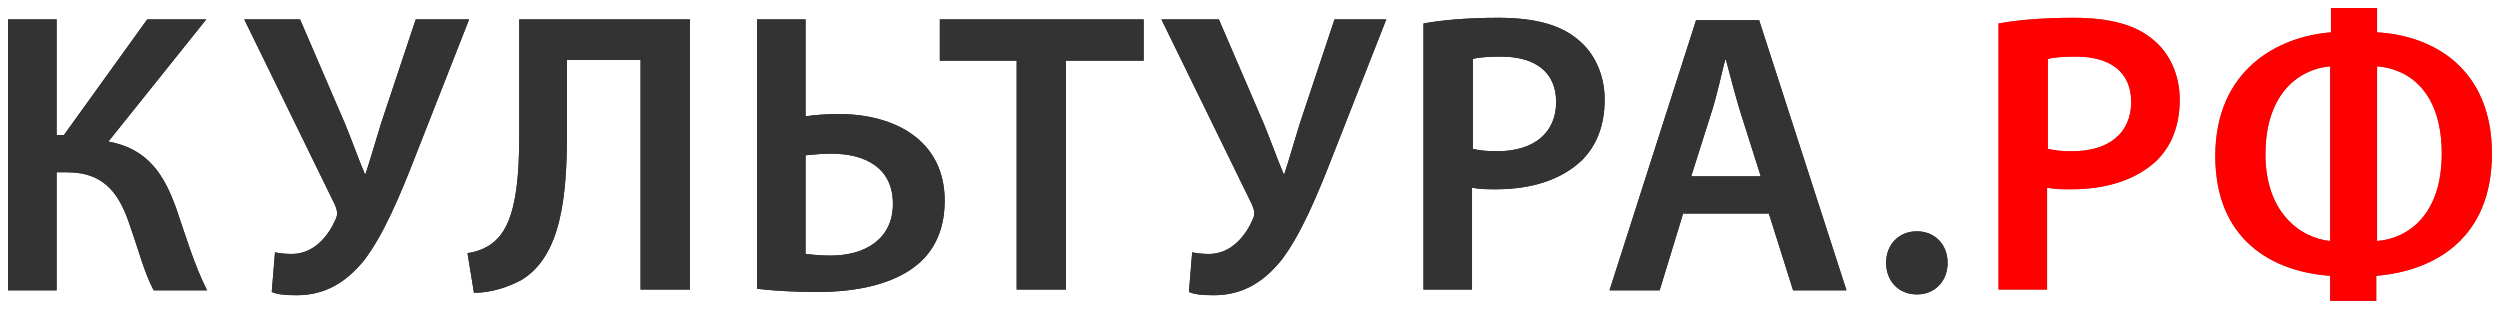 <?xml version="1.0" encoding="UTF-8"?> <svg xmlns="http://www.w3.org/2000/svg" viewBox="1845.5 2480.9 309.1 38.2" width="309.1" height="38.2"><path color="rgb(51, 51, 51)" fill="rgb(255, 255, 255)" font-size-adjust="none" class="st1" width="379" height="108" display="none" id="tSvgfa480b7ca4" title="Rectangle 1" fill-opacity="1" stroke="none" stroke-opacity="1" d="M 1810.5 2446L 2189.5 2446L 2189.5 2554L 1810.5 2554Z" style="transform: rotate(0deg);"></path><path fill="rgb(41, 43, 43)" stroke="none" fill-opacity="1" stroke-width="1" stroke-opacity="1" color="rgb(51, 51, 51)" font-size-adjust="none" id="tSvg351c9c7b3e" class="st2" title="Path 1" d="M 1852.5 2483.3 C 1852.5 2488.067 1852.5 2492.833 1852.5 2497.6 C 1852.8 2497.6 1853.1 2497.6 1853.4 2497.6 C 1856.833 2492.833 1860.267 2488.067 1863.7 2483.3 C 1866.133 2483.3 1868.567 2483.3 1871 2483.3 C 1866.967 2488.333 1862.933 2493.367 1858.9 2498.4 C 1863.8 2499.3 1865.8 2502.5 1867.3 2506.7 C 1868.5 2510.2 1869.5 2513.6 1871.1 2516.8 C 1868.9 2516.8 1866.7 2516.8 1864.5 2516.8 C 1863.3 2514.5 1862.6 2511.7 1861.7 2509.2 C 1860.4 2505.1 1858.6 2502.2 1853.8 2502.2 C 1853.367 2502.2 1852.933 2502.2 1852.5 2502.2 C 1852.5 2507.067 1852.5 2511.933 1852.5 2516.8 C 1850.5 2516.8 1848.5 2516.8 1846.5 2516.8 C 1846.5 2505.633 1846.5 2494.467 1846.5 2483.3C 1848.5 2483.3 1850.5 2483.3 1852.5 2483.3Z"></path><path fill="rgb(41, 43, 43)" stroke="none" fill-opacity="1" stroke-width="1" stroke-opacity="1" color="rgb(51, 51, 51)" font-size-adjust="none" id="tSvgf6afe7fd64" class="st2" title="Path 2" d="M 1882.6 2483.3 C 1884.467 2487.633 1886.333 2491.967 1888.2 2496.3 C 1889.1 2498.5 1889.8 2500.5 1890.6 2502.4 C 1890.633 2502.4 1890.667 2502.4 1890.7 2502.4 C 1891.2 2500.9 1891.8 2498.8 1892.6 2496.2 C 1894.033 2491.9 1895.467 2487.6 1896.9 2483.3 C 1899.1 2483.3 1901.3 2483.3 1903.5 2483.3 C 1901.3 2488.9 1899.1 2494.5 1896.9 2500.1 C 1895 2505 1892.9 2510 1890.5 2513.1 C 1888.3 2515.8 1885.7 2517.4 1882.2 2517.4 C 1880.7 2517.4 1879.8 2517.3 1879.1 2517 C 1879.233 2515.367 1879.367 2513.733 1879.5 2512.1 C 1880 2512.2 1880.7 2512.3 1881.6 2512.3 C 1884.4 2512.3 1886.2 2509.9 1887 2508 C 1887.3 2507.4 1887.2 2506.9 1886.9 2506.2 C 1883.167 2498.567 1879.433 2490.933 1875.7 2483.3C 1878 2483.3 1880.3 2483.3 1882.6 2483.3Z"></path><path fill="rgb(41, 43, 43)" stroke="none" fill-opacity="1" stroke-width="1" stroke-opacity="1" color="rgb(51, 51, 51)" font-size-adjust="none" id="tSvg13b80c82e87" class="st2" title="Path 3" d="M 1930.8 2483.3 C 1930.8 2494.433 1930.8 2505.567 1930.8 2516.7 C 1928.767 2516.7 1926.733 2516.7 1924.7 2516.7 C 1924.7 2507.233 1924.7 2497.767 1924.7 2488.3 C 1921.667 2488.3 1918.633 2488.3 1915.6 2488.3 C 1915.6 2491.267 1915.6 2494.233 1915.6 2497.2 C 1915.6 2505.2 1914.9 2512.5 1910 2515.5 C 1908.5 2516.3 1906.4 2517.1 1904.1 2517.1 C 1903.833 2515.467 1903.567 2513.833 1903.3 2512.2 C 1904.8 2512 1906.2 2511.3 1907 2510.4 C 1909.3 2508.1 1909.7 2502.8 1909.7 2497.6 C 1909.7 2492.833 1909.7 2488.067 1909.7 2483.3C 1916.733 2483.3 1923.767 2483.3 1930.8 2483.3Z"></path><path fill="rgb(41, 43, 43)" stroke="none" fill-opacity="1" stroke-width="1" stroke-opacity="1" color="rgb(51, 51, 51)" font-size-adjust="none" id="tSvg85eb4a2398" class="st2" title="Path 4" d="M 1945.1 2483.3 C 1945.1 2487.3 1945.1 2491.3 1945.1 2495.3 C 1946.1 2495.1 1947.9 2495 1949.2 2495 C 1956.2 2495 1962.3 2498.3 1962.3 2505.7 C 1962.3 2508.9 1961.3 2511.2 1959.7 2512.9 C 1956.7 2516 1951.5 2517 1946.6 2517 C 1943.2 2517 1940.7 2516.8 1939.1 2516.6 C 1939.1 2505.5 1939.1 2494.4 1939.1 2483.3C 1941.1 2483.3 1943.1 2483.3 1945.1 2483.3Z M 1945.1 2512.3 C 1946 2512.4 1947 2512.5 1948.2 2512.5 C 1952.4 2512.5 1955.9 2510.5 1955.9 2506.1 C 1955.9 2501.6 1952.4 2499.9 1948.3 2499.9 C 1947.2 2499.9 1946.1 2500 1945.1 2500.1C 1945.1 2504.167 1945.1 2508.233 1945.1 2512.3Z"></path><path fill="rgb(41, 43, 43)" stroke="none" fill-opacity="1" stroke-width="1" stroke-opacity="1" color="rgb(51, 51, 51)" font-size-adjust="none" id="tSvg5dfbad2a4" class="st2" title="Path 5" d="M 1971.2 2488.4 C 1968.033 2488.4 1964.867 2488.4 1961.7 2488.4 C 1961.7 2486.7 1961.7 2485 1961.7 2483.3 C 1970.1 2483.3 1978.5 2483.3 1986.9 2483.3 C 1986.9 2485 1986.9 2486.7 1986.9 2488.4 C 1983.7 2488.4 1980.5 2488.4 1977.3 2488.4 C 1977.3 2497.833 1977.3 2507.267 1977.3 2516.7 C 1975.267 2516.7 1973.233 2516.7 1971.2 2516.7C 1971.2 2507.267 1971.2 2497.833 1971.2 2488.4Z"></path><path fill="rgb(41, 43, 43)" stroke="none" fill-opacity="1" stroke-width="1" stroke-opacity="1" color="rgb(51, 51, 51)" font-size-adjust="none" id="tSvgabc514d3ab" class="st2" title="Path 6" d="M 1996.2 2483.3 C 1998.067 2487.633 1999.933 2491.967 2001.8 2496.3 C 2002.7 2498.5 2003.4 2500.5 2004.2 2502.4 C 2004.233 2502.4 2004.267 2502.4 2004.3 2502.4 C 2004.8 2500.9 2005.4 2498.8 2006.2 2496.2 C 2007.633 2491.9 2009.067 2487.6 2010.5 2483.3 C 2012.633 2483.3 2014.767 2483.3 2016.9 2483.3 C 2014.7 2488.9 2012.5 2494.5 2010.3 2500.1 C 2008.4 2505 2006.3 2510 2003.9 2513.1 C 2001.7 2515.8 1999.1 2517.4 1995.6 2517.4 C 1994.1 2517.4 1993.2 2517.3 1992.5 2517 C 1992.633 2515.367 1992.767 2513.733 1992.9 2512.1 C 1993.4 2512.2 1994.1 2512.3 1995 2512.3 C 1997.8 2512.3 1999.6 2509.9 2000.4 2508 C 2000.7 2507.4 2000.6 2506.9 2000.3 2506.2 C 1996.567 2498.567 1992.833 2490.933 1989.1 2483.3C 1991.467 2483.3 1993.833 2483.3 1996.2 2483.3Z"></path><path fill="rgb(41, 43, 43)" stroke="none" fill-opacity="1" stroke-width="1" stroke-opacity="1" color="rgb(51, 51, 51)" font-size-adjust="none" id="tSvg99c6da5b1" class="st2" title="Path 7" d="M 2021.5 2483.8 C 2023.7 2483.4 2026.8 2483.1 2030.8 2483.1 C 2035.3 2483.1 2038.5 2484 2040.6 2485.8 C 2042.6 2487.4 2043.9 2490.1 2043.9 2493.2 C 2043.9 2496.4 2042.9 2498.9 2041.1 2500.7 C 2038.6 2503.1 2034.9 2504.3 2030.5 2504.3 C 2029.4 2504.3 2028.4 2504.3 2027.5 2504.1 C 2027.5 2508.3 2027.5 2512.5 2027.5 2516.7 C 2025.5 2516.7 2023.5 2516.7 2021.5 2516.7C 2021.5 2505.733 2021.5 2494.767 2021.5 2483.8Z M 2027.6 2499.3 C 2028.4 2499.5 2029.3 2499.6 2030.6 2499.6 C 2035.2 2499.6 2037.9 2497.3 2037.9 2493.5 C 2037.9 2489.8 2035.3 2487.9 2031.1 2487.9 C 2029.4 2487.9 2028.2 2488 2027.6 2488.2C 2027.6 2491.9 2027.6 2495.6 2027.6 2499.3Z"></path><path fill="rgb(41, 43, 43)" stroke="none" fill-opacity="1" stroke-width="1" stroke-opacity="1" color="rgb(51, 51, 51)" font-size-adjust="none" id="tSvg996d4b46c3" class="st2" title="Path 8" d="M 2053.6 2507.3 C 2052.633 2510.467 2051.667 2513.633 2050.7 2516.8 C 2048.633 2516.8 2046.567 2516.8 2044.5 2516.8 C 2048.067 2505.667 2051.633 2494.533 2055.2 2483.4 C 2057.8 2483.4 2060.4 2483.4 2063 2483.4 C 2066.6 2494.533 2070.2 2505.667 2073.8 2516.8 C 2071.6 2516.8 2069.4 2516.8 2067.2 2516.8 C 2066.2 2513.633 2065.2 2510.467 2064.2 2507.3C 2060.667 2507.3 2057.133 2507.3 2053.6 2507.3Z M 2063.2 2502.7 C 2062.333 2499.967 2061.467 2497.233 2060.6 2494.5 C 2060 2492.5 2059.4 2490.2 2058.9 2488.3 C 2058.867 2488.3 2058.833 2488.3 2058.8 2488.3 C 2058.3 2490.2 2057.8 2492.6 2057.2 2494.5 C 2056.333 2497.233 2055.467 2499.967 2054.6 2502.7C 2057.467 2502.7 2060.333 2502.7 2063.2 2502.7Z"></path><path fill="rgb(41, 43, 43)" stroke="none" fill-opacity="1" stroke-width="1" stroke-opacity="1" color="rgb(51, 51, 51)" font-size-adjust="none" id="tSvgc1b6dec666" class="st2" title="Path 9" d="M 2078.7 2513.4 C 2078.7 2511.1 2080.3 2509.5 2082.5 2509.5 C 2084.7 2509.5 2086.3 2511.1 2086.3 2513.4 C 2086.3 2515.6 2084.8 2517.3 2082.5 2517.3C 2080.2 2517.3 2078.7 2515.6 2078.7 2513.4Z"></path><path fill="rgb(185, 77, 68)" stroke="none" fill-opacity="1" stroke-width="1" stroke-opacity="1" color="rgb(51, 51, 51)" font-size-adjust="none" id="tSvg15eb77ec213" class="st3" title="Path 10" d="M 2092.6 2483.8 C 2094.8 2483.4 2097.9 2483.1 2101.9 2483.1 C 2106.4 2483.1 2109.6 2484 2111.7 2485.8 C 2113.7 2487.4 2115 2490.1 2115 2493.2 C 2115 2496.4 2114 2498.9 2112.2 2500.7 C 2109.7 2503.1 2106 2504.3 2101.6 2504.3 C 2100.5 2504.3 2099.5 2504.3 2098.6 2504.1 C 2098.6 2508.3 2098.6 2512.5 2098.6 2516.7 C 2096.6 2516.7 2094.6 2516.7 2092.6 2516.7C 2092.6 2505.733 2092.6 2494.767 2092.6 2483.8Z M 2098.7 2499.3 C 2099.5 2499.5 2100.4 2499.6 2101.7 2499.6 C 2106.3 2499.6 2109 2497.3 2109 2493.5 C 2109 2489.8 2106.4 2487.9 2102.2 2487.9 C 2100.5 2487.9 2099.3 2488 2098.7 2488.2C 2098.7 2491.9 2098.7 2495.6 2098.7 2499.3Z"></path><path fill="rgb(185, 77, 68)" stroke="none" fill-opacity="1" stroke-width="1" stroke-opacity="1" color="rgb(51, 51, 51)" font-size-adjust="none" id="tSvg75903ec229" class="st3" title="Path 11" d="M 2139.4 2481.9 C 2139.4 2482.9 2139.4 2483.9 2139.4 2484.9 C 2146.5 2485.3 2153.6 2489.5 2153.6 2499.9 C 2153.6 2510.3 2146.6 2514.4 2139.3 2515 C 2139.3 2516.033 2139.3 2517.067 2139.3 2518.1 C 2137.4 2518.1 2135.5 2518.1 2133.6 2518.1 C 2133.6 2517.067 2133.6 2516.033 2133.6 2515 C 2126.5 2514.5 2119.4 2510.6 2119.4 2500.2 C 2119.4 2489.5 2127.2 2485.4 2133.7 2484.9 C 2133.7 2483.9 2133.7 2482.9 2133.7 2481.9C 2135.6 2481.9 2137.5 2481.9 2139.4 2481.9Z M 2133.6 2489.1 C 2130 2489.4 2125.6 2492.2 2125.6 2500 C 2125.6 2507.1 2129.8 2510.3 2133.6 2510.7C 2133.6 2503.5 2133.6 2496.3 2133.6 2489.1Z M 2139.4 2510.7 C 2143.2 2510.4 2147.4 2507.5 2147.4 2499.9 C 2147.4 2492.2 2143.3 2489.4 2139.4 2489.1C 2139.4 2496.3 2139.4 2503.5 2139.4 2510.7Z"></path><path fill="rgb(51, 51, 51)" stroke="none" fill-opacity="1" stroke-width="1" stroke-opacity="1" color="rgb(51, 51, 51)" font-size-adjust="none" id="tSvgb833163728" class="st4" title="Path 12" d="M 1852.5 2483.3 C 1852.5 2488.067 1852.5 2492.833 1852.5 2497.6 C 1852.8 2497.6 1853.1 2497.6 1853.4 2497.6 C 1856.833 2492.833 1860.267 2488.067 1863.7 2483.3 C 1866.133 2483.3 1868.567 2483.3 1871 2483.3 C 1866.967 2488.333 1862.933 2493.367 1858.9 2498.4 C 1863.8 2499.3 1865.8 2502.5 1867.3 2506.7 C 1868.5 2510.2 1869.5 2513.6 1871.1 2516.8 C 1868.9 2516.8 1866.7 2516.8 1864.5 2516.8 C 1863.3 2514.5 1862.6 2511.7 1861.7 2509.2 C 1860.4 2505.1 1858.6 2502.2 1853.8 2502.2 C 1853.367 2502.2 1852.933 2502.2 1852.5 2502.2 C 1852.5 2507.067 1852.5 2511.933 1852.5 2516.8 C 1850.5 2516.8 1848.5 2516.8 1846.5 2516.8 C 1846.5 2505.633 1846.5 2494.467 1846.5 2483.3C 1848.5 2483.3 1850.5 2483.3 1852.5 2483.3Z"></path><path fill="rgb(51, 51, 51)" stroke="none" fill-opacity="1" stroke-width="1" stroke-opacity="1" color="rgb(51, 51, 51)" font-size-adjust="none" id="tSvg1550b640511" class="st4" title="Path 13" d="M 1882.6 2483.3 C 1884.467 2487.633 1886.333 2491.967 1888.2 2496.3 C 1889.1 2498.5 1889.8 2500.5 1890.6 2502.4 C 1890.633 2502.4 1890.667 2502.4 1890.7 2502.4 C 1891.2 2500.9 1891.8 2498.8 1892.6 2496.2 C 1894.033 2491.9 1895.467 2487.6 1896.9 2483.3 C 1899.1 2483.3 1901.3 2483.3 1903.5 2483.3 C 1901.3 2488.9 1899.1 2494.5 1896.9 2500.1 C 1895 2505 1892.9 2510 1890.5 2513.1 C 1888.3 2515.8 1885.7 2517.4 1882.2 2517.4 C 1880.7 2517.4 1879.8 2517.3 1879.1 2517 C 1879.233 2515.367 1879.367 2513.733 1879.5 2512.1 C 1880 2512.2 1880.7 2512.3 1881.6 2512.3 C 1884.4 2512.3 1886.2 2509.9 1887 2508 C 1887.3 2507.4 1887.2 2506.9 1886.9 2506.2 C 1883.167 2498.567 1879.433 2490.933 1875.7 2483.3C 1878 2483.3 1880.3 2483.3 1882.6 2483.3Z"></path><path fill="rgb(51, 51, 51)" stroke="none" fill-opacity="1" stroke-width="1" stroke-opacity="1" color="rgb(51, 51, 51)" font-size-adjust="none" id="tSvgce35f84fee" class="st4" title="Path 14" d="M 1930.8 2483.3 C 1930.8 2494.433 1930.8 2505.567 1930.8 2516.7 C 1928.767 2516.7 1926.733 2516.7 1924.7 2516.7 C 1924.7 2507.233 1924.7 2497.767 1924.7 2488.3 C 1921.667 2488.3 1918.633 2488.3 1915.6 2488.3 C 1915.6 2491.267 1915.6 2494.233 1915.6 2497.2 C 1915.6 2505.2 1914.9 2512.5 1910 2515.5 C 1908.5 2516.3 1906.4 2517.1 1904.1 2517.1 C 1903.833 2515.467 1903.567 2513.833 1903.3 2512.2 C 1904.8 2512 1906.2 2511.3 1907 2510.4 C 1909.3 2508.1 1909.7 2502.8 1909.7 2497.6 C 1909.7 2492.833 1909.7 2488.067 1909.7 2483.3C 1916.733 2483.3 1923.767 2483.3 1930.8 2483.3Z"></path><path fill="rgb(51, 51, 51)" stroke="none" fill-opacity="1" stroke-width="1" stroke-opacity="1" color="rgb(51, 51, 51)" font-size-adjust="none" id="tSvg15610e02edd" class="st4" title="Path 15" d="M 1945.1 2483.3 C 1945.1 2487.3 1945.1 2491.3 1945.1 2495.3 C 1946.1 2495.1 1947.9 2495 1949.2 2495 C 1956.2 2495 1962.3 2498.3 1962.3 2505.7 C 1962.3 2508.9 1961.3 2511.2 1959.7 2512.9 C 1956.7 2516 1951.5 2517 1946.6 2517 C 1943.2 2517 1940.7 2516.8 1939.1 2516.6 C 1939.1 2505.5 1939.1 2494.4 1939.1 2483.3C 1941.1 2483.3 1943.1 2483.3 1945.1 2483.3Z M 1945.1 2512.3 C 1946 2512.4 1947 2512.5 1948.2 2512.5 C 1952.4 2512.5 1955.9 2510.5 1955.9 2506.1 C 1955.9 2501.6 1952.4 2499.9 1948.3 2499.9 C 1947.2 2499.9 1946.1 2500 1945.1 2500.1C 1945.1 2504.167 1945.1 2508.233 1945.1 2512.3Z"></path><path fill="rgb(51, 51, 51)" stroke="none" fill-opacity="1" stroke-width="1" stroke-opacity="1" color="rgb(51, 51, 51)" font-size-adjust="none" id="tSvga6c2ca4945" class="st4" title="Path 16" d="M 1971.2 2488.4 C 1968.033 2488.4 1964.867 2488.4 1961.7 2488.4 C 1961.7 2486.7 1961.7 2485 1961.7 2483.3 C 1970.1 2483.3 1978.5 2483.3 1986.9 2483.3 C 1986.9 2485 1986.9 2486.7 1986.9 2488.4 C 1983.7 2488.4 1980.5 2488.4 1977.3 2488.4 C 1977.3 2497.833 1977.3 2507.267 1977.3 2516.7 C 1975.267 2516.7 1973.233 2516.7 1971.2 2516.7C 1971.2 2507.267 1971.2 2497.833 1971.2 2488.4Z"></path><path fill="rgb(51, 51, 51)" stroke="none" fill-opacity="1" stroke-width="1" stroke-opacity="1" color="rgb(51, 51, 51)" font-size-adjust="none" id="tSvg50e9126129" class="st4" title="Path 17" d="M 1996.2 2483.3 C 1998.067 2487.633 1999.933 2491.967 2001.8 2496.3 C 2002.7 2498.5 2003.4 2500.5 2004.2 2502.4 C 2004.233 2502.4 2004.267 2502.4 2004.3 2502.4 C 2004.8 2500.9 2005.4 2498.8 2006.2 2496.2 C 2007.633 2491.9 2009.067 2487.6 2010.5 2483.3 C 2012.633 2483.3 2014.767 2483.3 2016.9 2483.3 C 2014.7 2488.9 2012.5 2494.5 2010.3 2500.1 C 2008.4 2505 2006.3 2510 2003.9 2513.1 C 2001.7 2515.8 1999.1 2517.4 1995.6 2517.4 C 1994.1 2517.4 1993.2 2517.3 1992.5 2517 C 1992.633 2515.367 1992.767 2513.733 1992.9 2512.1 C 1993.4 2512.2 1994.1 2512.3 1995 2512.3 C 1997.8 2512.3 1999.6 2509.9 2000.4 2508 C 2000.7 2507.4 2000.6 2506.9 2000.3 2506.2 C 1996.567 2498.567 1992.833 2490.933 1989.1 2483.3C 1991.467 2483.3 1993.833 2483.3 1996.2 2483.3Z"></path><path fill="rgb(51, 51, 51)" stroke="none" fill-opacity="1" stroke-width="1" stroke-opacity="1" color="rgb(51, 51, 51)" font-size-adjust="none" id="tSvgd46f0e963e" class="st4" title="Path 18" d="M 2021.5 2483.8 C 2023.7 2483.4 2026.8 2483.1 2030.8 2483.1 C 2035.3 2483.1 2038.5 2484 2040.6 2485.8 C 2042.6 2487.4 2043.9 2490.1 2043.9 2493.2 C 2043.9 2496.4 2042.9 2498.9 2041.1 2500.7 C 2038.6 2503.1 2034.9 2504.3 2030.5 2504.3 C 2029.4 2504.3 2028.4 2504.3 2027.5 2504.1 C 2027.5 2508.3 2027.5 2512.5 2027.5 2516.7 C 2025.5 2516.7 2023.5 2516.7 2021.5 2516.7C 2021.5 2505.733 2021.5 2494.767 2021.5 2483.8Z M 2027.6 2499.3 C 2028.4 2499.5 2029.3 2499.6 2030.6 2499.6 C 2035.2 2499.6 2037.9 2497.3 2037.9 2493.5 C 2037.9 2489.8 2035.3 2487.9 2031.1 2487.9 C 2029.4 2487.9 2028.2 2488 2027.6 2488.2C 2027.6 2491.9 2027.6 2495.6 2027.6 2499.3Z"></path><path fill="rgb(51, 51, 51)" stroke="none" fill-opacity="1" stroke-width="1" stroke-opacity="1" color="rgb(51, 51, 51)" font-size-adjust="none" id="tSvg1389a72bc12" class="st4" title="Path 19" d="M 2053.6 2507.3 C 2052.633 2510.467 2051.667 2513.633 2050.7 2516.8 C 2048.633 2516.8 2046.567 2516.8 2044.5 2516.8 C 2048.067 2505.667 2051.633 2494.533 2055.2 2483.4 C 2057.8 2483.4 2060.4 2483.4 2063 2483.4 C 2066.6 2494.533 2070.2 2505.667 2073.8 2516.8 C 2071.6 2516.8 2069.4 2516.8 2067.2 2516.8 C 2066.2 2513.633 2065.2 2510.467 2064.2 2507.3C 2060.667 2507.3 2057.133 2507.3 2053.6 2507.3Z M 2063.2 2502.7 C 2062.333 2499.967 2061.467 2497.233 2060.6 2494.5 C 2060 2492.5 2059.4 2490.2 2058.9 2488.3 C 2058.867 2488.3 2058.833 2488.3 2058.8 2488.3 C 2058.3 2490.2 2057.8 2492.6 2057.2 2494.5 C 2056.333 2497.233 2055.467 2499.967 2054.6 2502.7C 2057.467 2502.7 2060.333 2502.7 2063.2 2502.7Z"></path><path fill="rgb(51, 51, 51)" stroke="none" fill-opacity="1" stroke-width="1" stroke-opacity="1" color="rgb(51, 51, 51)" font-size-adjust="none" id="tSvg172ff955511" class="st4" title="Path 20" d="M 2078.7 2513.4 C 2078.7 2511.1 2080.3 2509.5 2082.5 2509.5 C 2084.7 2509.5 2086.3 2511.1 2086.3 2513.4 C 2086.3 2515.6 2084.8 2517.3 2082.5 2517.3C 2080.2 2517.3 2078.7 2515.6 2078.7 2513.4Z"></path><path fill="rgb(255, 0, 0)" stroke="none" fill-opacity="1" stroke-width="1" stroke-opacity="1" color="rgb(51, 51, 51)" font-size-adjust="none" id="tSvg150b8cca397" class="st5" title="Path 21" d="M 2092.6 2483.8 C 2094.8 2483.4 2097.9 2483.1 2101.9 2483.1 C 2106.4 2483.1 2109.6 2484 2111.7 2485.8 C 2113.7 2487.4 2115 2490.1 2115 2493.2 C 2115 2496.4 2114 2498.9 2112.2 2500.7 C 2109.7 2503.1 2106 2504.3 2101.6 2504.3 C 2100.5 2504.3 2099.5 2504.3 2098.6 2504.1 C 2098.6 2508.3 2098.6 2512.5 2098.6 2516.7 C 2096.6 2516.7 2094.6 2516.7 2092.6 2516.7C 2092.6 2505.733 2092.6 2494.767 2092.6 2483.8Z M 2098.7 2499.3 C 2099.5 2499.5 2100.4 2499.6 2101.7 2499.6 C 2106.3 2499.6 2109 2497.3 2109 2493.5 C 2109 2489.8 2106.4 2487.9 2102.2 2487.9 C 2100.5 2487.9 2099.3 2488 2098.7 2488.2C 2098.7 2491.9 2098.7 2495.6 2098.7 2499.3Z"></path><path fill="rgb(255, 0, 0)" stroke="none" fill-opacity="1" stroke-width="1" stroke-opacity="1" color="rgb(51, 51, 51)" font-size-adjust="none" id="tSvg10d2d22580d" class="st5" title="Path 22" d="M 2139.4 2481.9 C 2139.4 2482.9 2139.4 2483.9 2139.4 2484.9 C 2146.5 2485.3 2153.6 2489.5 2153.6 2499.9 C 2153.6 2510.3 2146.6 2514.4 2139.3 2515 C 2139.3 2516.033 2139.3 2517.067 2139.3 2518.1 C 2137.4 2518.1 2135.5 2518.1 2133.6 2518.1 C 2133.6 2517.067 2133.6 2516.033 2133.6 2515 C 2126.5 2514.5 2119.4 2510.6 2119.4 2500.2 C 2119.4 2489.5 2127.2 2485.4 2133.7 2484.9 C 2133.7 2483.9 2133.7 2482.9 2133.7 2481.9C 2135.6 2481.9 2137.5 2481.9 2139.4 2481.9Z M 2133.6 2489.1 C 2130 2489.4 2125.6 2492.2 2125.6 2500 C 2125.6 2507.1 2129.8 2510.3 2133.6 2510.7C 2133.6 2503.5 2133.6 2496.3 2133.6 2489.1Z M 2139.4 2510.7 C 2143.2 2510.4 2147.4 2507.5 2147.4 2499.9 C 2147.4 2492.2 2143.3 2489.4 2139.4 2489.1C 2139.4 2496.3 2139.4 2503.5 2139.4 2510.7Z"></path><defs></defs></svg> 